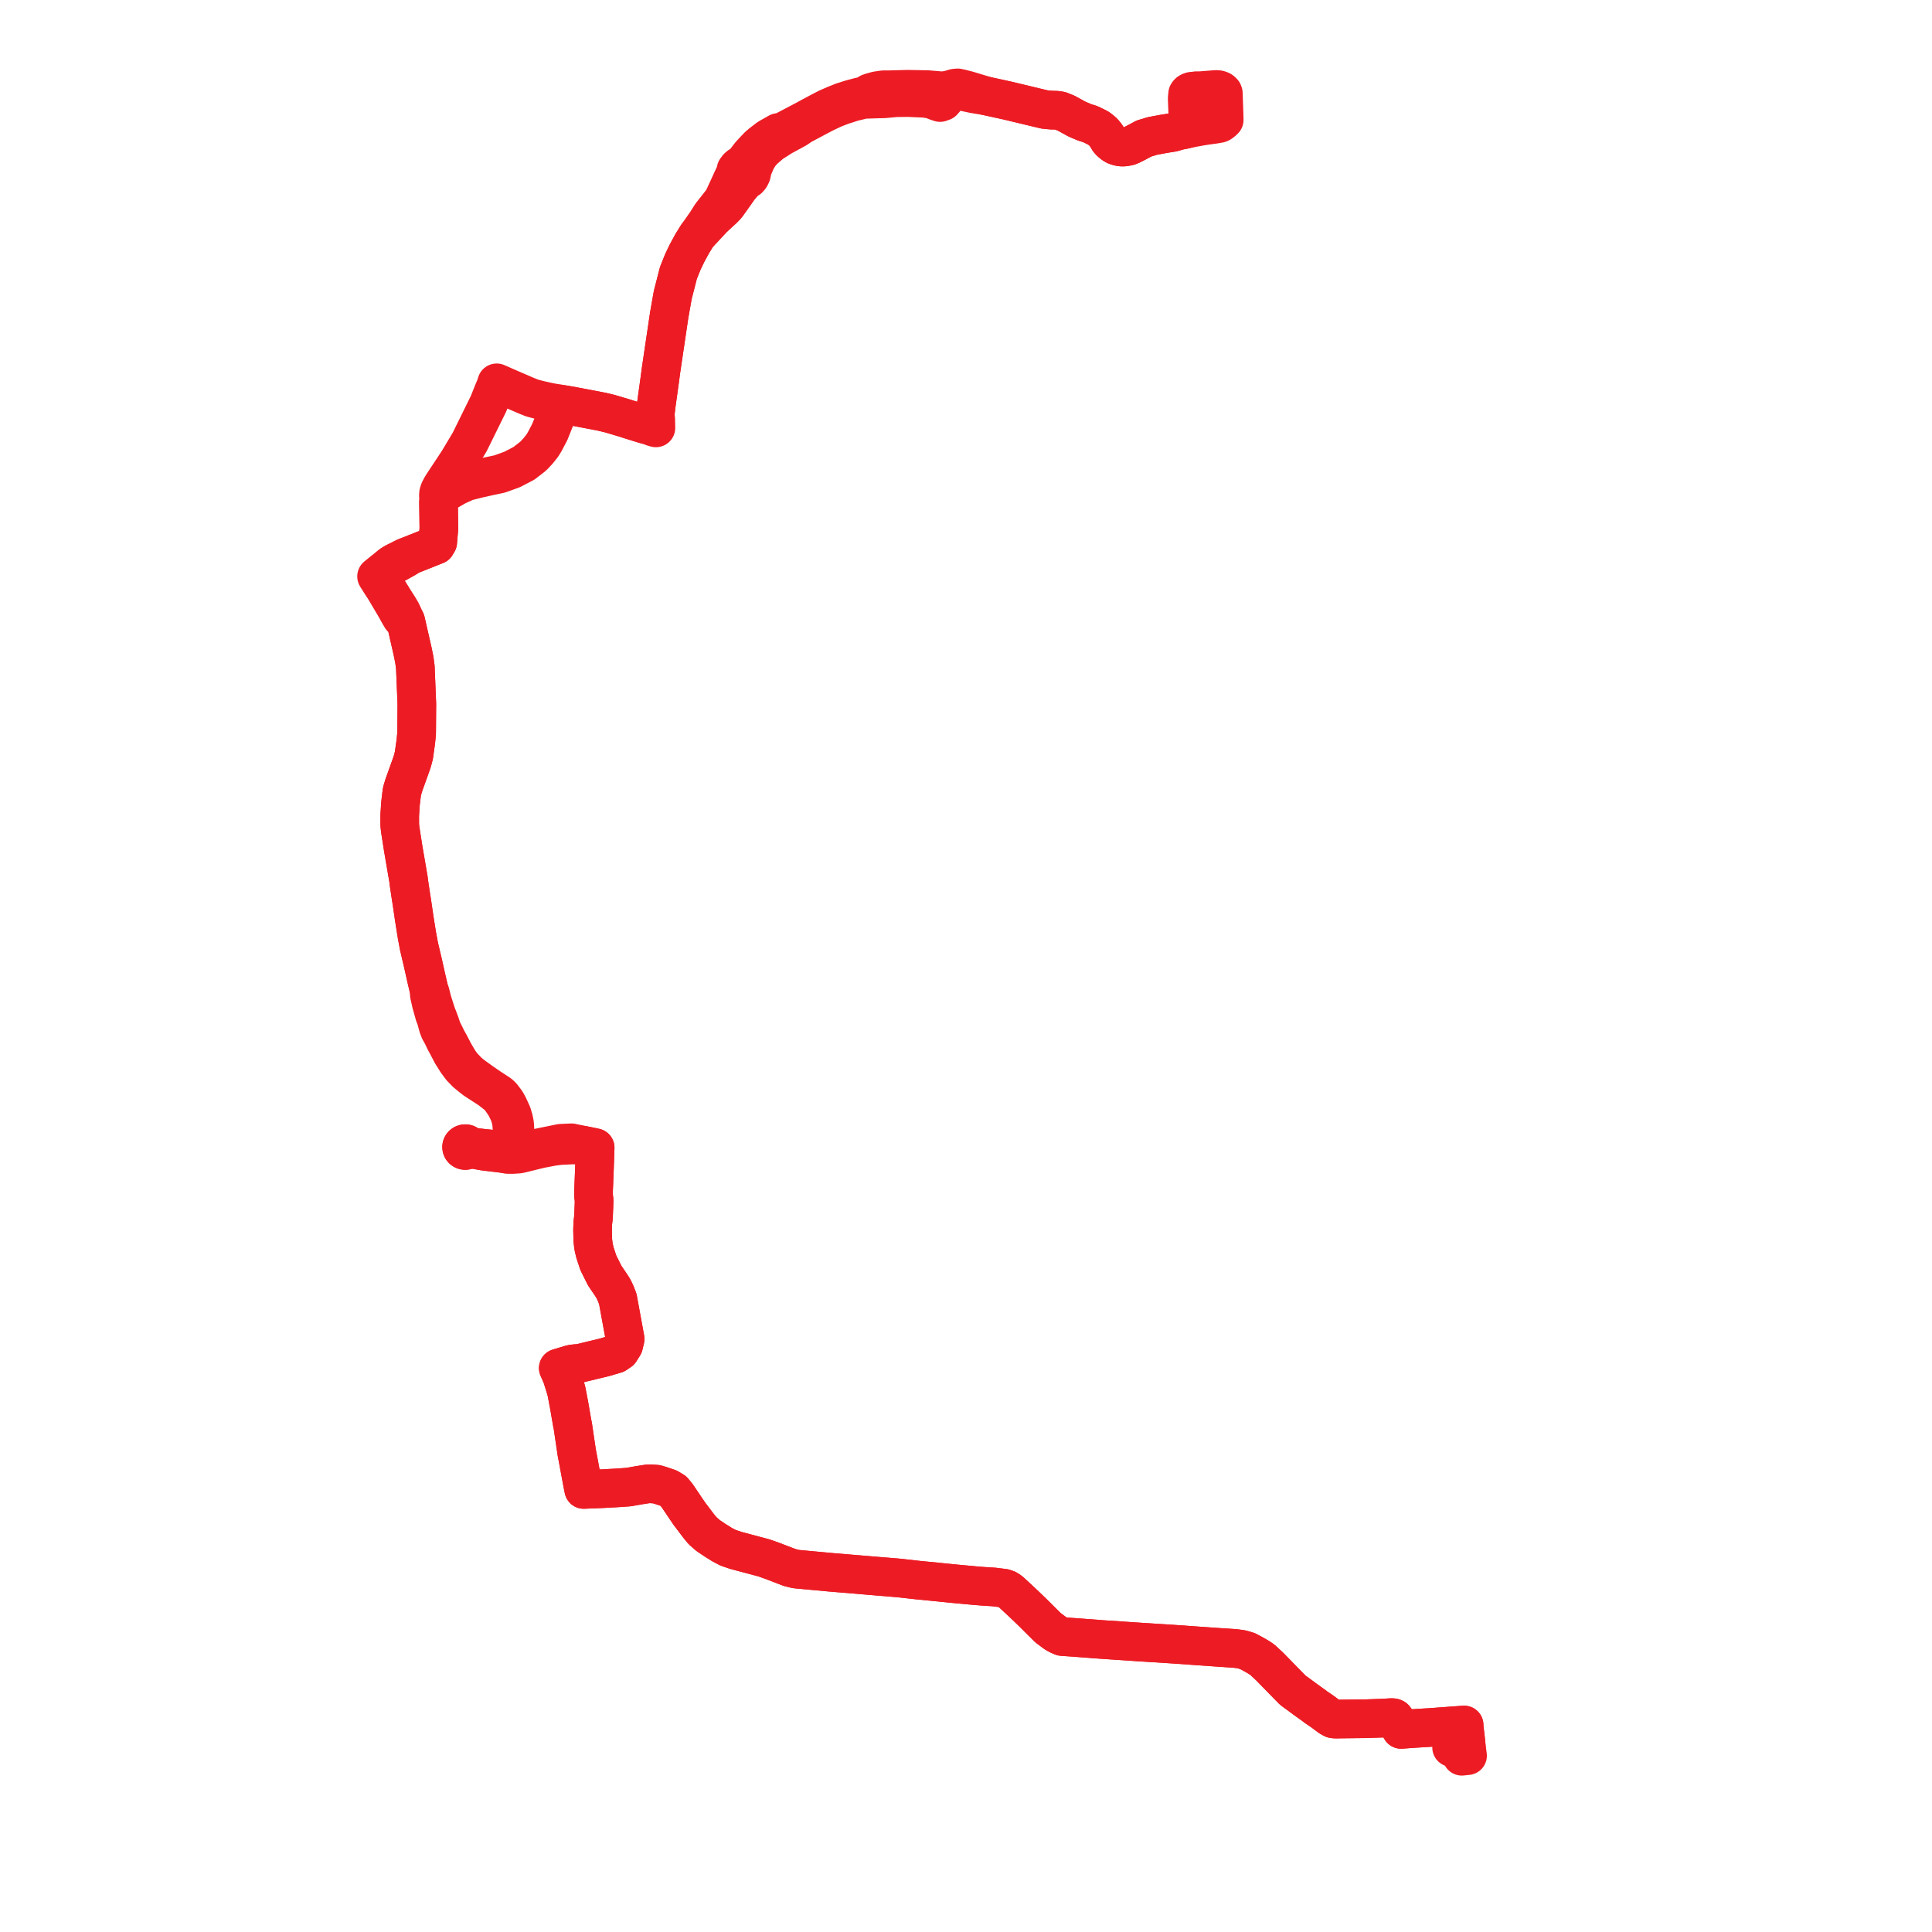     
<svg width="439.716" height="439.716" version="1.1"
     xmlns="http://www.w3.org/2000/svg">

  <title>Plan de ligne</title>
  <desc>Du 2011-08-29 au 9999-01-01</desc>

<path d='M 332.707 399.716 L 333.633 399.616 L 334.011 399.583 L 333.934 399.005 L 333.856 398.421 L 333.716 397.369 L 333.57 395.937 L 333.488 395.141 L 333.264 393.375 L 333.228 392.607 L 332.486 392.657 L 328.52 392.948 L 325.482 393.173 L 324.472 393.228 L 321.859 393.391 L 319.982 393.521 L 319.728 393.541 L 318.887 393.605 L 318.601 393.124 L 318.511 392.973 L 317.59 391.343 L 317.49 391.193 L 317.365 391.061 L 317.205 390.982 L 317.044 390.939 L 316.863 390.929 L 316.438 390.931 L 314.841 391.037 L 310.765 391.175 L 310.353 391.18 L 306.706 391.219 L 305.842 391.229 L 303.891 391.258 L 303.387 391.194 L 302.665 390.798 L 302.093 390.372 L 301.937 390.257 L 301.166 389.674 L 300.51 389.217 L 299.528 388.552 L 298.993 388.14 L 296.881 386.631 L 296.67 386.461 L 296.493 386.331 L 295.306 385.465 L 294.368 384.781 L 294.231 384.681 L 293.976 384.419 L 293.638 384.073 L 292.484 382.893 L 292.141 382.541 L 288.974 379.299 L 287.555 377.976 L 287.236 377.701 L 286.642 377.302 L 286.026 376.928 L 285.248 376.486 L 283.927 375.778 L 282.519 375.368 L 281.177 375.194 L 277.035 374.913 L 273.173 374.64 L 272.471 374.591 L 271.697 374.536 L 266.727 374.185 L 265.923 374.134 L 260.25 373.774 L 259.593 373.732 L 258.92 373.688 L 255.684 373.471 L 251.62 373.199 L 251.023 373.16 L 250.42 373.114 L 245.727 372.758 L 245.618 372.75 L 242.28 372.51 L 241.744 372.471 L 240.849 372.085 L 240.087 371.636 L 239.623 371.286 L 238.997 370.814 L 238.547 370.489 L 237.4 369.349 L 237.256 369.211 L 235.057 367.015 L 234.481 366.461 L 233.113 365.148 L 231.137 363.304 L 230.704 362.902 L 229.92 362.176 L 229.197 361.713 L 228.482 361.469 L 226.18 361.186 L 224.212 361.065 L 223.99 361.05 L 223.666 361.026 L 221.97 360.89 L 218.708 360.59 L 217.41 360.469 L 217.21 360.449 L 215.181 360.245 L 213.528 360.078 L 213.348 360.058 L 209.109 359.647 L 205.808 359.278 L 204.722 359.156 L 200.063 358.766 L 199.069 358.683 L 192.176 358.106 L 188.997 357.84 L 181.708 357.164 L 181.116 357.102 L 180.668 356.991 L 179.721 356.757 L 175.974 355.318 L 174.83 354.908 L 173.92 354.583 L 171.84 354.028 L 169.688 353.455 L 167.503 352.875 L 165.697 352.259 L 164.389 351.575 L 162.765 350.562 L 161.159 349.482 L 159.889 348.373 L 159.091 347.407 L 156.914 344.536 L 155.525 342.482 L 154.137 340.428 L 153.283 339.37 L 152.154 338.693 L 150.342 338.074 L 150.075 337.996 L 149.406 337.798 L 148.042 337.709 L 147.369 337.733 L 145.443 338.034 L 143.082 338.45 L 141.594 338.556 L 140.643 338.624 L 140.053 338.657 L 138.213 338.758 L 137.062 338.822 L 135.702 338.876 L 134.046 338.943 L 132.857 338.991 L 132.617 337.828 L 131.545 332.054 L 131.267 330.6 L 130.452 325.09 L 130.376 324.583 L 130.209 323.76 L 130.127 323.288 L 129.551 319.942 L 129.383 319.05 L 129.286 318.536 L 129.163 317.881 L 129.086 317.485 L 128.928 316.671 L 128.612 315.569 L 128.511 315.248 L 128.414 314.94 L 127.856 313.169 L 127.062 311.371 L 127.693 311.181 L 130.084 310.468 L 131.042 310.346 L 131.938 310.295 L 132.537 310.144 L 132.864 310.065 L 134.492 309.669 L 134.731 309.608 L 136.564 309.172 L 136.902 309.091 L 137.61 308.912 L 138.417 308.673 L 140.148 308.161 L 140.587 307.863 L 141.112 307.507 L 141.939 306.196 L 142.28 304.74 L 140.614 295.657 L 140.09 294.296 L 139.617 293.31 L 139.029 292.386 L 137.641 290.343 L 136.184 287.434 L 135.407 285.081 L 135.087 283.705 L 134.918 282.307 L 134.863 279.909 L 134.9 278.817 L 134.914 278.387 L 135.075 277.025 L 135.079 276.923 L 135.113 276.113 L 135.151 275.194 L 135.174 274.636 L 135.223 273.206 L 135.066 271.995 L 135.076 271.388 L 135.28 266.269 L 135.309 265.425 L 135.455 261.214 L 134.542 261.016 L 132.567 260.617 L 130.076 260.095 L 127.622 260.202 L 124.766 260.785 L 121.31 261.49 L 120.209 261.714 L 118.709 262.063 L 117.685 262.155 L 117.255 262.126 L 117.051 262.112 L 116.417 262.069 L 115.661 261.995 L 115.051 261.916 L 113.951 261.773 L 113.439 261.707 L 112.455 261.596 L 110.736 261.418 L 109.677 261.309 L 109.137 261.243 L 108.678 261.186 L 107.884 261.076 L 106.702 260.912 L 106.61 260.685 L 106.448 260.496 L 106.23 260.362 L 105.979 260.299 L 105.72 260.311 L 105.476 260.397 L 105.273 260.549 L 105.161 260.698 L 105.088 260.866 L 105.059 261.046 L 105.085 261.261 L 105.172 261.461 L 105.316 261.631 L 105.503 261.756 L 105.72 261.83 L 105.95 261.844 L 106.196 261.791 L 106.414 261.671 L 106.583 261.495 L 107.713 261.572 L 109.022 261.808 L 110.156 262.011 L 112.149 262.254 L 113.882 262.465 L 114.51 262.541 L 114.822 262.594 L 115.463 262.704 L 116.216 262.714 L 116.417 262.069 L 116.513 261.674 L 116.986 259.71 L 117.194 257.624 L 117.176 256.671 L 117.158 256.214 L 117.1 255.682 L 116.901 254.708 L 116.547 253.512 L 115.956 252.22 L 115.705 251.686 L 115.327 250.989 L 115.168 250.747 L 115.008 250.503 L 114.293 249.564 L 113.841 249.105 L 113.554 248.884 L 111.638 247.639 L 109.611 246.249 L 107.542 244.752 L 106.545 243.925 L 105.314 242.632 L 104.599 241.69 L 103.922 240.572 L 103.362 239.612 L 102.353 237.671 L 101.894 236.853 L 101.772 236.635 L 101.206 235.481 L 100.625 234.334 L 100.151 232.906 L 99.656 231.585 L 99.432 231.079 L 99.299 230.667 L 99.152 230.21 L 98.703 228.807 L 98.395 227.846 L 98.255 227.282 L 97.934 226 L 97.69 225.51 L 97.672 225.395 L 97.412 224.264 L 97.029 222.639 L 96.684 221.085 L 96.242 219.116 L 95.634 216.542 L 95.366 215.408 L 94.909 212.982 L 94.284 209.062 L 94.136 208.05 L 93.744 205.361 L 93.474 203.677 L 93.168 201.621 L 93.072 200.976 L 93.027 200.601 L 92.966 200.094 L 92.618 198.062 L 92.456 197.122 L 91.827 193.455 L 91.776 193.159 L 91.727 192.862 L 91.388 190.678 L 91.076 188.674 L 90.981 187.771 L 90.976 185.612 L 91.141 182.967 L 91.337 181.315 L 91.476 180.148 L 91.542 179.93 L 91.607 179.713 L 91.938 178.617 L 92.109 178.143 L 93.781 173.476 L 93.907 173.037 L 94.203 171.904 L 94.309 171.143 L 94.65 168.694 L 94.825 166.853 L 94.838 164.996 L 94.847 163.673 L 94.848 163.55 L 94.858 162.097 L 94.871 160.197 L 94.562 152.669 L 94.528 151.844 L 94.299 150.156 L 94.165 149.498 L 93.912 148.247 L 92.528 142.188 L 92.34 141.365 L 91.448 139.418 L 91.402 139.318 L 90.793 138.275 L 89.52 136.273 L 89.292 135.887 L 87.874 133.633 L 87.657 133.052 L 87.185 132.089 L 87.112 131.941 L 86.748 131.224 L 87.311 130.685 L 87.978 130.068 L 88.574 129.488 L 89.268 128.813 L 89.86 128.408 L 89.98 128.351 L 90.472 128.12 L 92.437 127.018 L 93.298 126.418 L 99.235 124.051 L 99.627 123.386 L 99.888 120.305 L 99.883 119.955 L 99.815 114.982 L 99.808 114.454 L 99.813 114.174 L 99.882 113.882 L 100.026 113.552 L 100.277 113.146 L 100.562 112.829 L 100.969 112.456 L 101.947 111.762 L 102.186 111.624 L 103.954 110.61 L 106.136 109.623 L 106.427 109.544 L 109.12 108.87 L 110.599 108.544 L 111.422 108.363 L 111.898 108.263 L 113.183 107.991 L 113.709 107.879 L 115.928 107.08 L 116.394 106.912 L 116.563 106.851 L 117.632 106.292 L 118.029 106.085 L 119.264 105.44 L 119.729 105.078 L 121.352 103.816 L 121.634 103.517 L 122.477 102.618 L 123.432 101.411 L 123.941 100.579 L 125.118 98.346 L 125.532 97.311 L 125.92 96.341 L 125.982 96.185 L 126.333 95.305 L 126.603 94.568 L 127.289 92.696 L 127.443 91.946 L 128.435 92.11 L 130.318 92.433 L 131.004 92.568 L 132.752 92.899 L 135.97 93.514 L 136.941 93.7 L 137.244 93.772 L 138.728 94.125 L 141.447 94.927 L 141.733 95.012 L 142.408 95.225 L 143.517 95.576 L 144.623 95.925 L 146.69 96.562 L 147.94 96.939 L 148.176 97.022 L 148.707 97.226 L 149.284 97.387 L 149.266 96.466 L 149.243 95.312 L 149.108 94.468 L 149.194 93.657 L 149.222 93.401 L 149.324 92.445 L 150.186 86.242 L 150.423 84.428 L 151.843 74.851 L 152.312 71.688 L 153.116 67.141 L 154.4 62.129 L 155.414 59.602 L 156.389 57.575 L 157.536 55.467 L 158.672 53.63 L 160.793 51.353 L 161.583 50.506 L 162.28 49.747 L 164.675 47.534 L 165.394 46.787 L 167.072 44.433 L 168.344 42.624 L 169.299 41.541 L 169.714 41.009 L 170.324 40.739 L 170.729 40.275 L 171.008 39.709 L 171.105 39.298 L 171.102 38.819 L 171.41 38.144 L 171.911 36.956 L 172.153 36.406 L 172.902 35.184 L 173.759 34.188 L 175.571 32.618 L 178.021 31.061 L 181.278 29.292 L 182.43 28.509 L 185.285 26.988 L 187.66 25.735 L 189.709 24.768 L 191.717 23.984 L 192.593 23.718 L 194.091 23.226 L 195.544 22.879 L 196.524 22.627 L 200.128 22.512 L 200.303 22.509 L 201.276 22.488 L 202.052 22.414 L 203.877 22.243 L 206.66 22.209 L 210.402 22.373 L 212.037 22.611 L 212.964 22.999 L 213.955 23.338 L 214.614 23.099 L 215.183 22.449 L 216.124 21.372 L 216.243 21.236 L 216.918 20.938 L 217.603 20.7 L 218.631 20.727 L 221.534 21.351 L 224.574 21.857 L 229.256 22.88 L 235.29 24.327 L 237.783 24.925 L 239.246 25.059 L 239.298 25.064 L 240.15 25.08 L 240.464 25.087 L 241.313 25.219 L 242.68 25.767 L 245.105 27.101 L 246.904 27.864 L 248.151 28.249 L 249.18 28.754 L 249.883 29.1 L 250.493 29.536 L 251.144 30.107 L 251.703 30.786 L 252.369 31.892 L 252.771 32.337 L 253.301 32.765 L 253.641 33.002 L 254.067 33.208 L 254.569 33.35 L 255.068 33.447 L 255.489 33.471 L 255.894 33.458 L 256.465 33.362 L 256.951 33.255 L 257.099 33.192 L 257.499 33.022 L 257.994 32.774 L 258.533 32.503 L 258.867 32.326 L 260.403 31.507 L 261.246 31.269 L 262.233 30.957 L 264.913 30.458 L 266.88 30.143 L 268.377 29.711 L 269.5 29.503 L 270.385 29.288 L 270.413 28.787 L 270.423 28.614 L 270.358 26.57 L 270.34 25.993 L 270.2 22.357 L 270.287 21.552 L 270.298 21.372 L 270.43 21.18 L 270.6 21.023 L 270.786 20.909 L 271.148 20.776 L 271.382 20.746 L 272.178 20.685' fill='transparent' stroke='#ed1c24' stroke-linecap='round' stroke-linejoin='round' stroke-width='8.794'/><path d='M 272.178 20.685 L 272.724 20.669 L 273.818 20.59 L 275.015 20.498 L 276.591 20.372 L 277.116 20.371 L 277.411 20.418 L 277.786 20.555 L 277.933 20.626 L 278.175 20.813 L 278.345 20.998 L 278.428 21.231 L 278.464 22.27 L 278.483 22.832 L 278.523 24.002 L 278.59 25.968 L 278.6 26.256 L 278.623 27.293 L 278.483 27.425 L 278.263 27.63 L 277.785 27.991 L 277.515 28.108 L 276.979 28.2 L 276.298 28.317 L 275.65 28.405 L 274.618 28.544 L 273.389 28.737 L 272.126 28.966 L 271.342 29.111 L 270.385 29.288 L 269.5 29.503 L 268.377 29.711 L 266.88 30.143 L 264.913 30.458 L 262.233 30.957 L 261.246 31.269 L 260.403 31.507 L 258.867 32.326 L 258.533 32.503 L 257.994 32.774 L 257.499 33.022 L 257.099 33.192 L 256.951 33.255 L 256.465 33.362 L 255.894 33.458 L 255.489 33.471 L 255.068 33.447 L 254.569 33.35 L 254.067 33.208 L 253.641 33.002 L 253.301 32.765 L 252.771 32.337 L 252.369 31.892 L 251.703 30.786 L 251.144 30.107 L 250.493 29.536 L 249.883 29.1 L 249.18 28.754 L 248.151 28.249 L 246.904 27.864 L 245.105 27.101 L 242.68 25.767 L 241.313 25.219 L 240.464 25.087 L 240.15 25.08 L 239.298 25.064 L 239.246 25.059 L 237.783 24.925 L 235.29 24.327 L 229.256 22.88 L 224.574 21.857 L 220.238 20.549 L 218.694 20.155 L 217.971 20 L 217.292 20.059 L 215.712 20.524 L 214.338 20.667 L 211.147 20.397 L 206.524 20.312 L 203.386 20.398 L 202.572 20.421 L 201.001 20.432 L 200.815 20.459 L 199.579 20.639 L 199.142 20.757 L 198.977 20.801 L 198.601 20.91 L 198.29 20.996 L 197.807 21.165 L 197.299 21.685 L 195.507 22.065 L 193.567 22.586 L 191.695 23.187 L 190.048 23.844 L 188.295 24.609 L 186.708 25.434 L 184.627 26.542 L 183.116 27.367 L 178.156 29.974 L 177.123 30.157 L 174.862 31.44 L 173.222 32.703 L 172.58 33.258 L 171.803 34.066 L 170.746 35.214 L 169.539 36.781 L 168.932 37.543 L 168.418 37.706 L 168.241 37.81 L 167.892 38.126 L 167.518 38.633 L 167.386 39.36 L 166.879 40.416 L 166.575 41.05 L 166.375 41.505 L 165.773 42.819 L 164.516 45.536 L 161.873 48.895 L 160.727 50.703 L 160.353 51.236 L 158.672 53.63 L 157.536 55.467 L 156.389 57.575 L 155.414 59.602 L 154.4 62.129 L 153.116 67.141 L 152.312 71.688 L 151.843 74.851 L 151.648 76.165 L 150.423 84.428 L 150.186 86.242 L 149.324 92.445 L 149.222 93.401 L 149.194 93.657 L 149.108 94.468 L 148.84 95.338 L 148.292 96.247 L 148.075 96.31 L 147.858 96.373 L 146.69 96.562 L 144.623 95.925 L 143.517 95.576 L 142.408 95.225 L 141.733 95.012 L 141.447 94.927 L 138.728 94.125 L 137.244 93.772 L 136.941 93.7 L 135.97 93.514 L 132.752 92.899 L 131.004 92.568 L 130.318 92.433 L 128.435 92.11 L 127.443 91.946 L 126.606 91.806 L 125.098 91.545 L 124.392 91.388 L 122.824 91.037 L 121.146 90.601 L 119.71 90.026 L 118.579 89.537 L 116.248 88.531 L 115.449 88.185 L 114.516 87.775 L 113.894 87.501 L 113.046 87.127 L 112.792 87.952 L 112.225 89.284 L 111.864 90.192 L 111.197 91.867 L 110.125 94.045 L 109.491 95.331 L 108.745 96.846 L 108.463 97.42 L 107.085 100.218 L 106.998 100.396 L 106.908 100.577 L 106.397 101.431 L 105.909 102.248 L 105.53 102.882 L 105.429 103.051 L 105.346 103.19 L 104.335 104.879 L 103.174 106.641 L 102.075 108.308 L 101.707 108.866 L 101.449 109.244 L 100.831 110.194 L 100.411 110.863 L 100.075 111.518 L 99.922 111.868 L 99.823 112.26 L 99.786 112.47 L 99.782 112.894 L 100.026 113.552 L 99.882 113.882 L 99.813 114.174 L 99.808 114.454 L 99.815 114.982 L 99.883 119.955 L 99.888 120.305 L 99.627 123.386 L 99.235 124.051 L 95.052 125.719 L 93.298 126.418 L 92.318 126.755 L 90.556 127.641 L 90.197 127.821 L 89.981 127.93 L 89.679 128.082 L 88.98 128.529 L 87.836 129.473 L 87.42 129.8 L 87.268 129.923 L 86.438 130.599 L 85.705 131.194 L 86.062 131.757 L 86.412 132.319 L 87.079 133.363 L 87.419 133.852 L 89.77 137.82 L 90.038 138.288 L 91.032 140.063 L 91.369 140.612 L 92.34 141.365 L 92.528 142.188 L 93.912 148.247 L 94.165 149.498 L 94.299 150.156 L 94.528 151.844 L 94.562 152.669 L 94.871 160.197 L 94.858 162.097 L 94.848 163.55 L 94.847 163.673 L 94.838 164.996 L 94.825 166.853 L 94.65 168.694 L 94.309 171.143 L 94.203 171.904 L 93.907 173.037 L 93.781 173.476 L 92.109 178.143 L 91.938 178.617 L 91.607 179.713 L 91.542 179.93 L 91.476 180.148 L 91.337 181.315 L 91.141 182.967 L 90.976 185.612 L 90.981 187.771 L 91.076 188.674 L 91.727 192.862 L 91.776 193.159 L 91.827 193.455 L 92.456 197.122 L 92.618 198.062 L 92.966 200.094 L 93.027 200.601 L 93.072 200.976 L 93.168 201.621 L 93.474 203.677 L 93.744 205.361 L 94.136 208.05 L 94.284 209.062 L 94.716 211.776 L 94.909 212.982 L 95.366 215.408 L 95.634 216.542 L 96.242 219.116 L 96.684 221.085 L 97.029 222.639 L 97.412 224.264 L 97.672 225.395 L 97.69 225.51 L 97.716 226.404 L 98.173 228.408 L 98.907 231.031 L 99.157 231.588 L 99.714 233.624 L 99.992 234.357 L 100.059 234.533 L 100.663 235.618 L 101.246 236.84 L 101.813 237.891 L 102.294 238.811 L 102.827 239.831 L 103.337 240.643 L 103.939 241.603 L 104.968 242.994 L 106.141 244.198 L 107.204 245.069 L 108.103 245.769 L 111.452 247.942 L 113.305 249.384 L 113.813 249.947 L 114.297 250.625 L 115.007 251.676 L 115.803 253.263 L 116.234 254.541 L 116.462 255.779 L 116.56 257.434 L 116.222 259.716 L 115.693 260.257 L 115.246 260.928 L 114.91 261.196 L 114.728 261.341 L 113.973 261.555 L 113.439 261.707 L 112.455 261.596 L 110.736 261.418 L 109.677 261.309 L 109.137 261.243 L 108.678 261.186 L 107.884 261.076 L 106.702 260.912 L 106.61 260.685 L 106.448 260.496 L 106.23 260.362 L 105.979 260.299 L 105.72 260.311 L 105.476 260.397 L 105.273 260.549 L 105.161 260.698 L 105.088 260.866 L 105.059 261.046 L 105.085 261.261 L 105.172 261.461 L 105.316 261.631 L 105.503 261.756 L 105.72 261.83 L 105.95 261.844 L 106.196 261.791 L 106.414 261.671 L 106.583 261.495 L 107.713 261.572 L 109.022 261.808 L 110.156 262.011 L 112.149 262.254 L 113.882 262.465 L 114.51 262.541 L 114.822 262.594 L 115.463 262.704 L 116.216 262.714 L 116.891 262.741 L 118.151 262.659 L 122.984 261.475 L 125.794 260.942 L 127.375 260.735 L 130.136 260.595 L 132.567 260.617 L 134.542 261.016 L 135.455 261.214 L 135.309 265.425 L 135.28 266.269 L 135.076 271.388 L 135.066 271.995 L 135.223 273.206 L 135.174 274.636 L 135.151 275.194 L 135.113 276.113 L 135.079 276.923 L 135.075 277.025 L 134.914 278.387 L 134.9 278.817 L 134.863 279.909 L 134.918 282.307 L 135.087 283.705 L 135.407 285.081 L 135.551 285.517 L 136.184 287.434 L 137.641 290.343 L 139.029 292.386 L 139.617 293.31 L 140.09 294.296 L 140.614 295.657 L 142.28 304.74 L 141.939 306.196 L 141.112 307.507 L 140.587 307.863 L 140.148 308.161 L 138.417 308.673 L 137.61 308.912 L 136.902 309.091 L 136.564 309.172 L 134.731 309.608 L 134.492 309.669 L 132.864 310.065 L 132.537 310.144 L 131.938 310.295 L 131.042 310.346 L 130.084 310.468 L 127.693 311.181 L 127.062 311.371 L 127.856 313.169 L 128.414 314.94 L 128.511 315.248 L 128.612 315.569 L 128.928 316.671 L 129.086 317.485 L 129.163 317.881 L 129.286 318.536 L 129.383 319.05 L 129.551 319.942 L 130.127 323.288 L 130.209 323.76 L 130.376 324.583 L 130.452 325.09 L 131.267 330.6 L 131.545 332.054 L 132.617 337.828 L 132.857 338.991 L 134.046 338.943 L 135.702 338.876 L 137.062 338.822 L 138.213 338.758 L 140.053 338.657 L 140.643 338.624 L 141.594 338.556 L 143.082 338.45 L 145.443 338.034 L 147.369 337.733 L 148.042 337.709 L 149.406 337.798 L 150.075 337.996 L 150.342 338.074 L 152.154 338.693 L 153.283 339.37 L 154.137 340.428 L 155.525 342.482 L 156.914 344.536 L 159.091 347.407 L 159.889 348.373 L 161.159 349.482 L 162.765 350.562 L 164.389 351.575 L 165.697 352.259 L 167.503 352.875 L 169.688 353.455 L 171.84 354.028 L 173.92 354.583 L 174.83 354.908 L 175.974 355.318 L 179.721 356.757 L 180.668 356.991 L 181.116 357.102 L 181.708 357.164 L 188.997 357.84 L 192.176 358.106 L 200.063 358.766 L 204.722 359.156 L 205.808 359.278 L 209.109 359.647 L 213.348 360.058 L 213.528 360.078 L 215.181 360.245 L 217.21 360.449 L 217.41 360.469 L 218.708 360.59 L 221.97 360.89 L 223.666 361.026 L 223.99 361.05 L 224.212 361.065 L 226.18 361.186 L 228.482 361.469 L 229.197 361.713 L 229.92 362.176 L 230.704 362.902 L 231.137 363.304 L 233.113 365.148 L 234.481 366.461 L 235.057 367.015 L 237.256 369.211 L 237.4 369.349 L 238.547 370.489 L 238.997 370.814 L 239.623 371.286 L 240.087 371.636 L 240.849 372.085 L 241.744 372.471 L 242.28 372.51 L 245.618 372.75 L 245.727 372.758 L 250.42 373.114 L 251.023 373.16 L 251.62 373.199 L 258.92 373.688 L 259.593 373.732 L 260.25 373.774 L 265.923 374.134 L 266.727 374.185 L 271.697 374.536 L 272.471 374.591 L 273.173 374.64 L 277.035 374.913 L 281.177 375.194 L 282.519 375.368 L 283.927 375.778 L 285.248 376.486 L 286.026 376.928 L 286.642 377.302 L 287.236 377.701 L 287.555 377.976 L 288.974 379.299 L 292.141 382.541 L 292.484 382.893 L 293.638 384.073 L 293.976 384.419 L 294.231 384.681 L 294.368 384.781 L 295.306 385.465 L 296.493 386.331 L 296.67 386.461 L 296.881 386.631 L 298.993 388.14 L 299.528 388.552 L 300.51 389.217 L 301.166 389.674 L 301.937 390.257 L 302.093 390.372 L 302.665 390.798 L 303.387 391.194 L 303.891 391.258 L 305.842 391.229 L 306.706 391.219 L 310.353 391.18 L 310.765 391.175 L 314.841 391.037 L 316.438 390.931 L 316.863 390.929 L 317.044 390.939 L 317.205 390.982 L 317.365 391.061 L 317.49 391.193 L 317.59 391.343 L 318.179 392.385 L 318.511 392.973 L 318.601 393.124 L 318.887 393.605 L 319.728 393.541 L 319.982 393.521 L 321.859 393.391 L 324.472 393.228 L 325.482 393.173 L 328.52 392.948 L 332.486 392.657 L 333.228 392.607 L 333.264 393.375 L 333.488 395.141 L 333.57 395.937 L 333.716 397.369 L 333.374 397.41 L 330.381 397.725' fill='transparent' stroke='#ed1c24' stroke-linecap='round' stroke-linejoin='round' stroke-width='8.794'/>
</svg>
